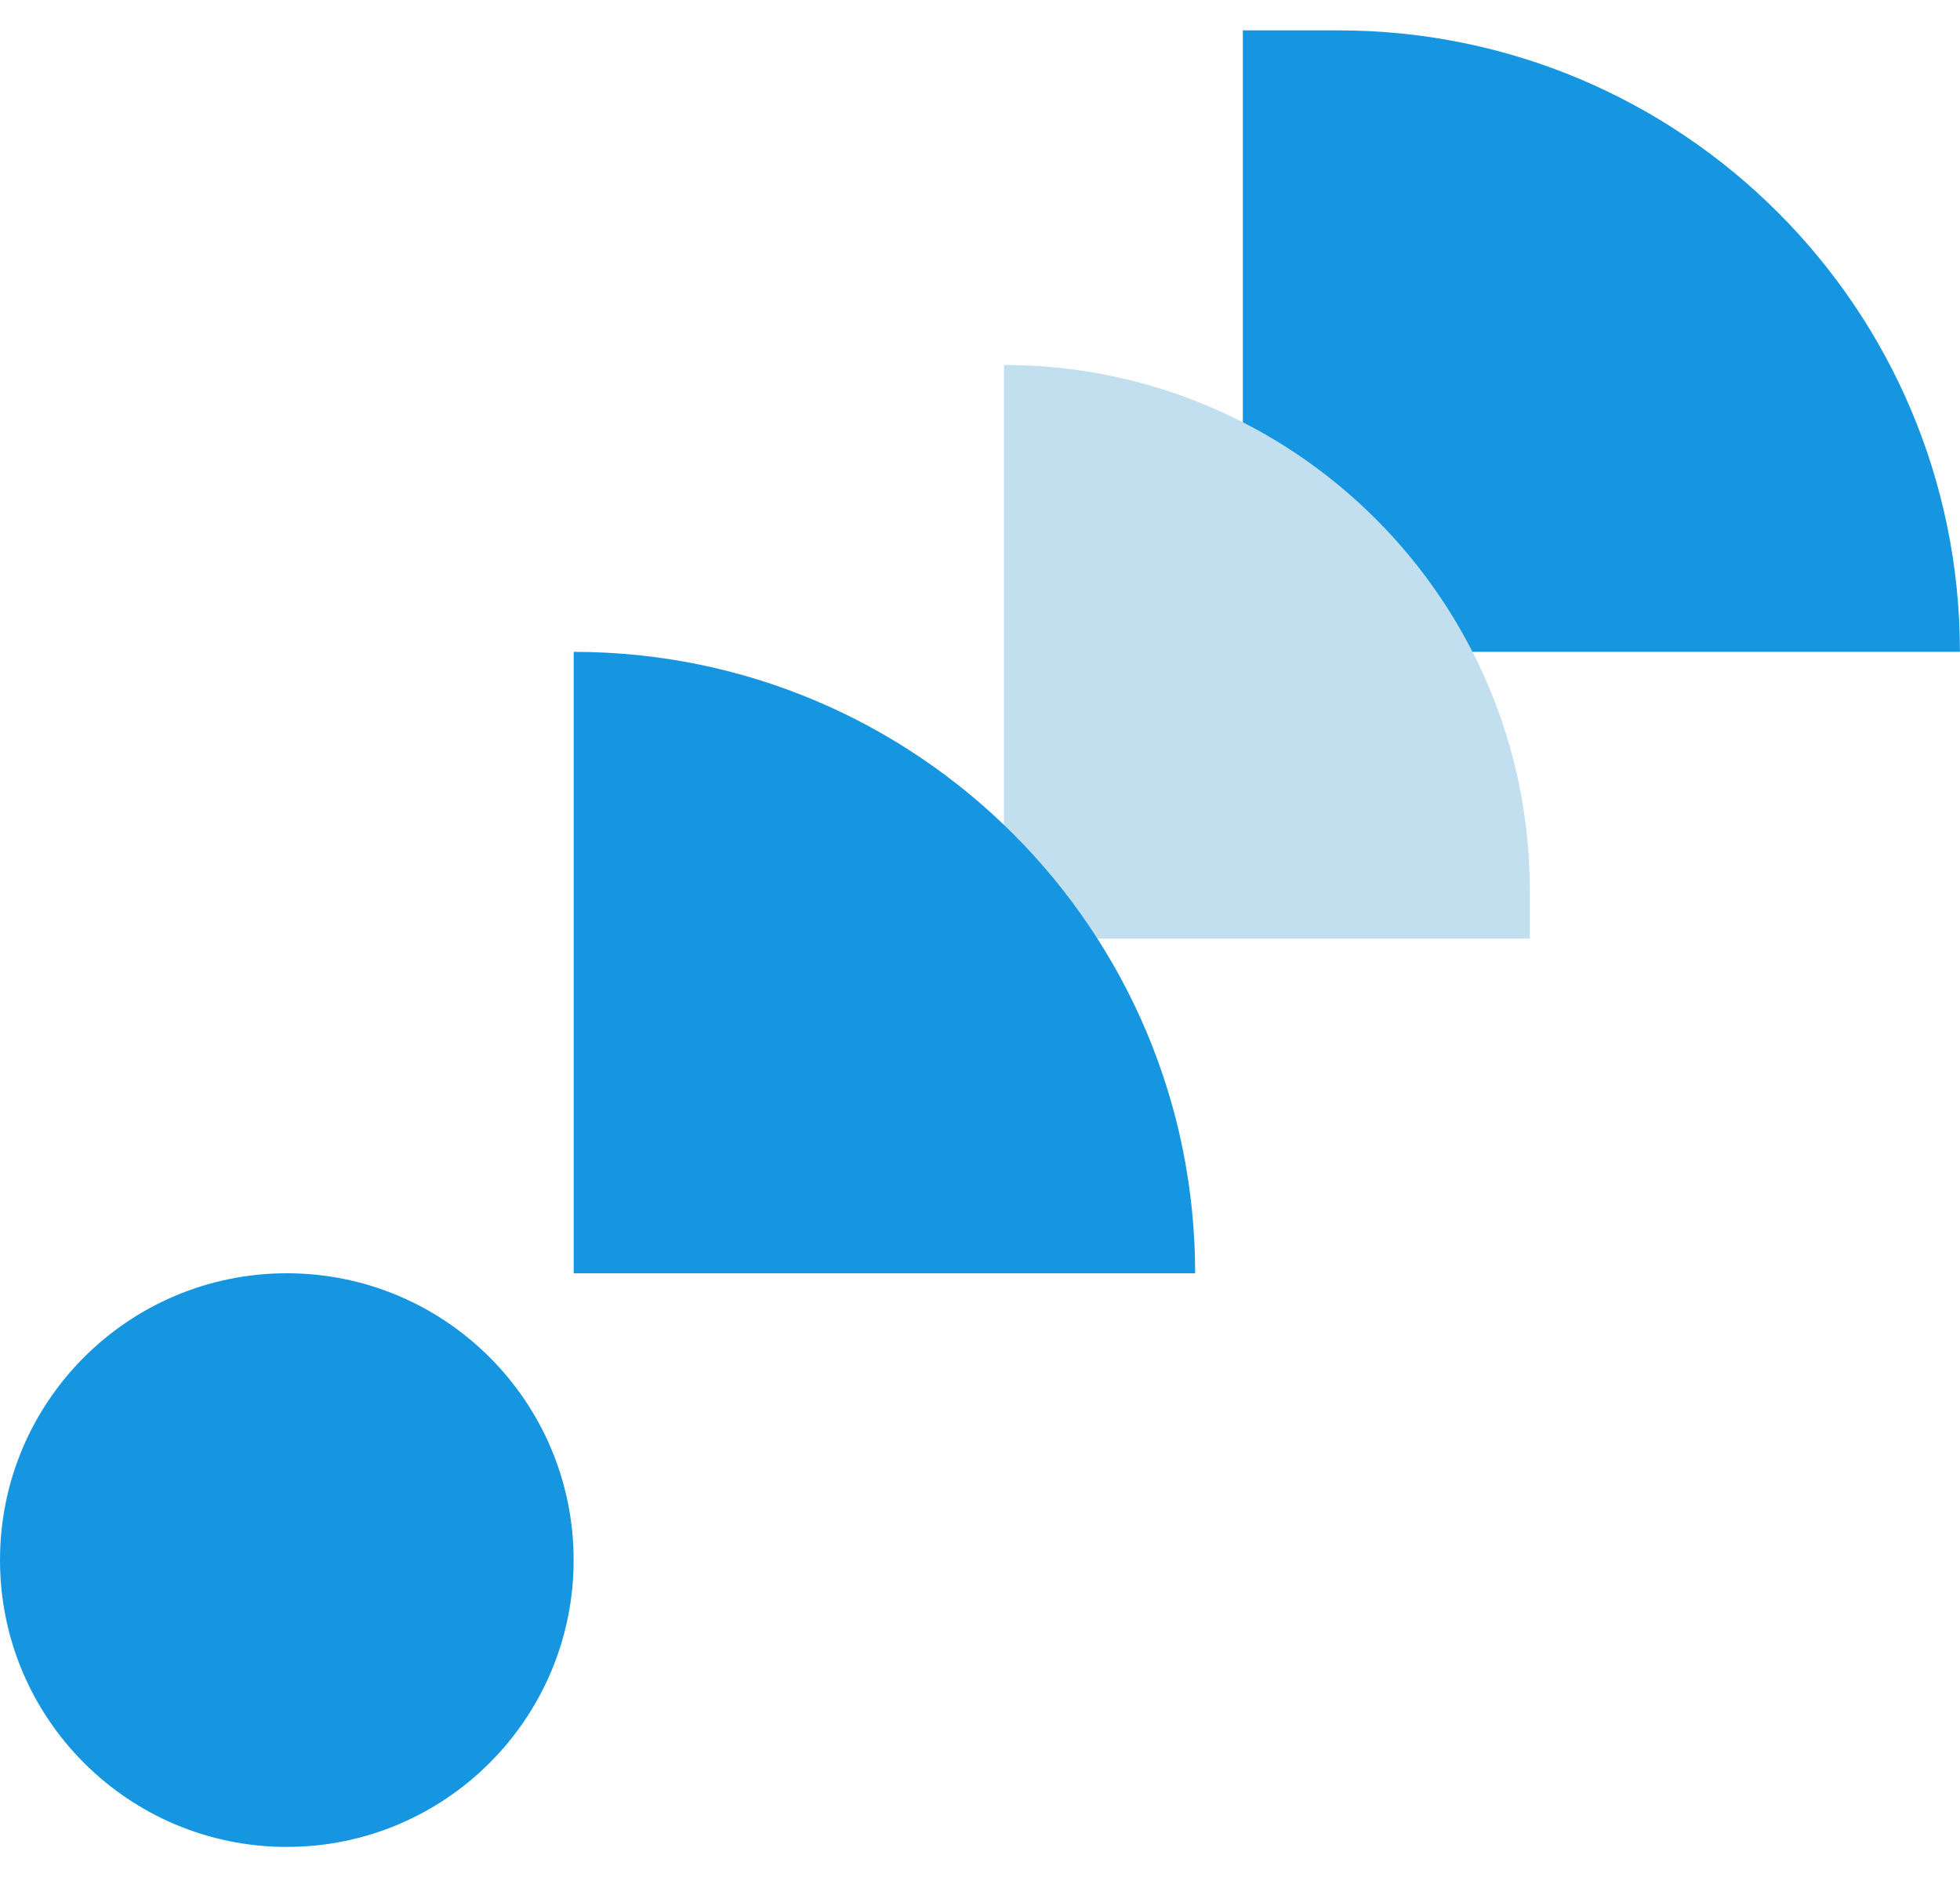 <svg width="30" height="29" viewBox="0 0 30 29" fill="none" xmlns="http://www.w3.org/2000/svg">
<circle cx="4.39" cy="23.878" r="4.39" fill="#1696E0"/>
<path d="M19.023 0.465H20.487C25.74 0.465 29.999 4.724 29.999 9.977V9.977H19.023V0.465Z" fill="#1696E0"/>
<path d="M15.367 5.586V5.586C19.812 5.586 23.416 9.19 23.416 13.635V14.366H15.367V5.586Z" fill="#C2DFF0"/>
<path d="M8.781 9.977V9.977C14.035 9.977 18.293 14.235 18.293 19.489V19.489H8.781V9.977Z" fill="#1696E0"/>
</svg>
